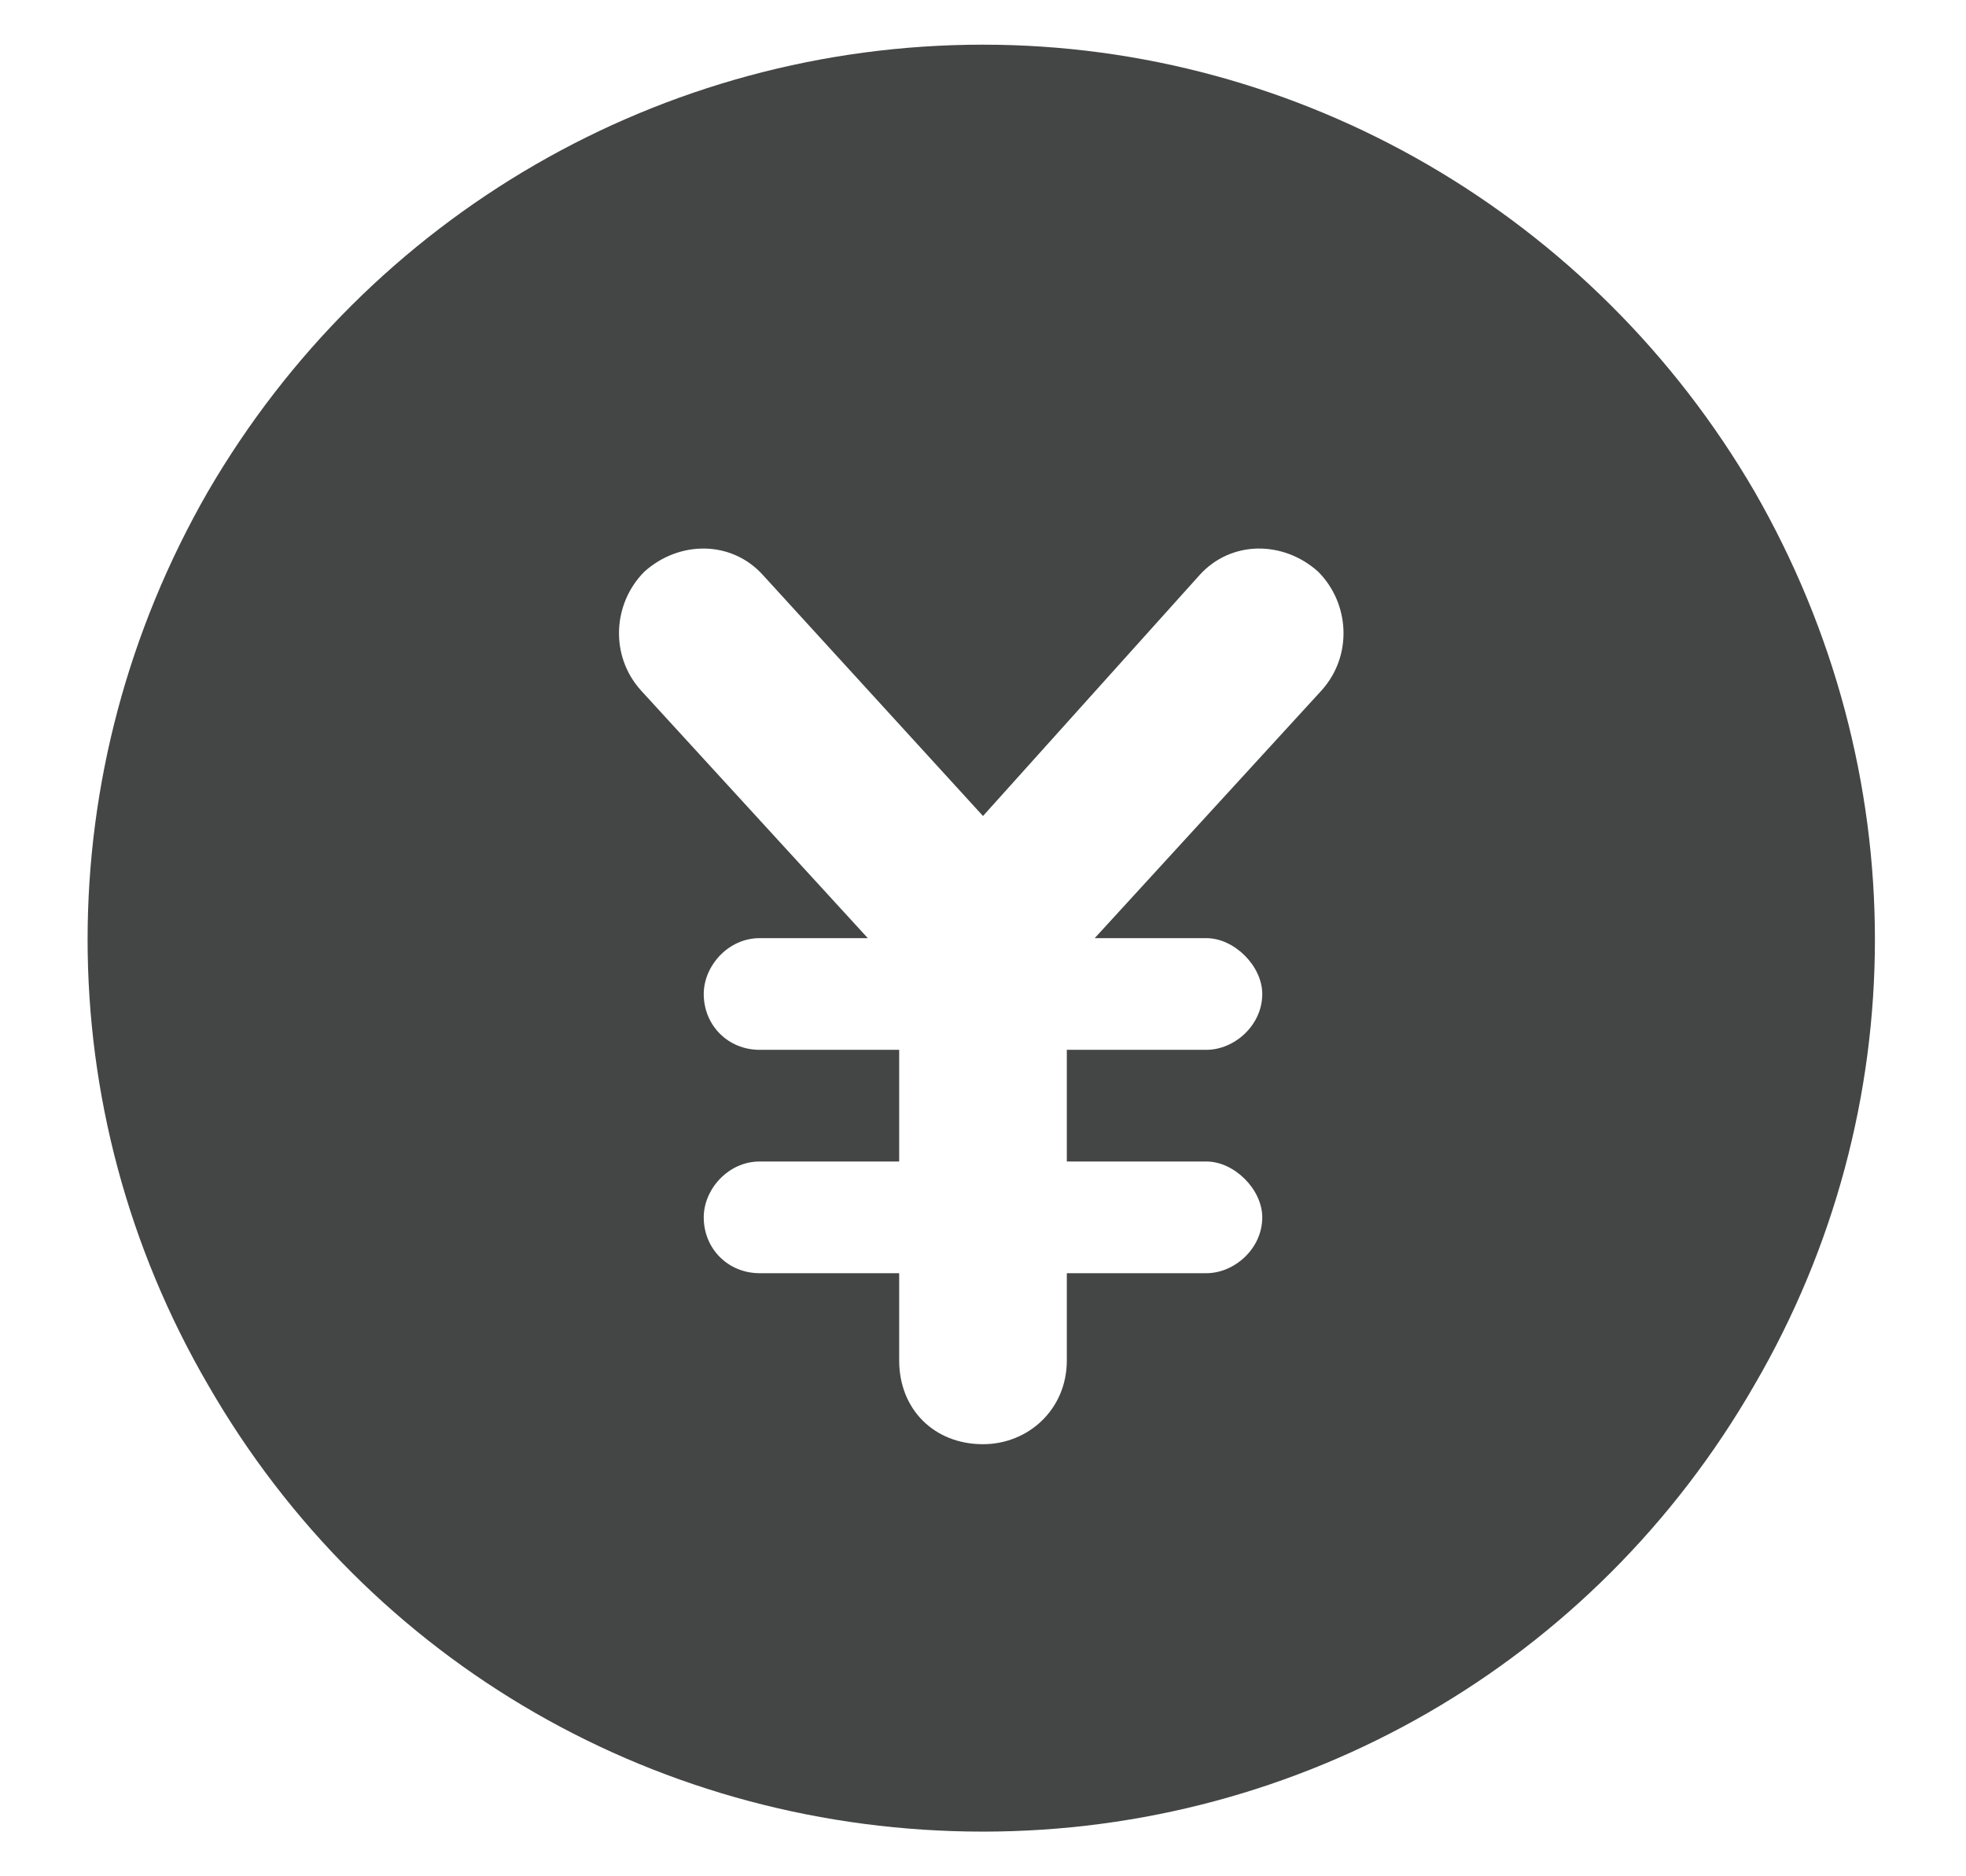 <svg width="22" height="21" viewBox="0 0 22 21" fill="none" xmlns="http://www.w3.org/2000/svg">
<path d="M11 20.5C7.406 20.5 4.125 18.625 2.328 15.5C0.531 12.414 0.531 8.625 2.328 5.5C4.125 2.414 7.406 0.5 11 0.5C14.555 0.5 17.836 2.414 19.633 5.5C21.43 8.625 21.43 12.414 19.633 15.5C17.836 18.625 14.555 20.5 11 20.5ZM7.211 6.398C6.859 6.75 6.82 7.336 7.172 7.727L9.711 10.5H8.5C8.148 10.5 7.875 10.812 7.875 11.125C7.875 11.477 8.148 11.75 8.5 11.75H10.062V13H8.5C8.148 13 7.875 13.312 7.875 13.625C7.875 13.977 8.148 14.25 8.5 14.25H10.062V15.227C10.062 15.773 10.453 16.164 11 16.164C11.508 16.164 11.938 15.773 11.938 15.227V14.25H13.5C13.812 14.25 14.125 13.977 14.125 13.625C14.125 13.312 13.812 13 13.5 13H11.938V11.75H13.5C13.812 11.75 14.125 11.477 14.125 11.125C14.125 10.812 13.812 10.5 13.5 10.5H12.25L14.789 7.727C15.141 7.336 15.102 6.75 14.75 6.398C14.359 6.047 13.773 6.047 13.422 6.438L11 9.133L8.539 6.438C8.188 6.047 7.602 6.047 7.211 6.398Z" fill="#444545"/>
</svg>

